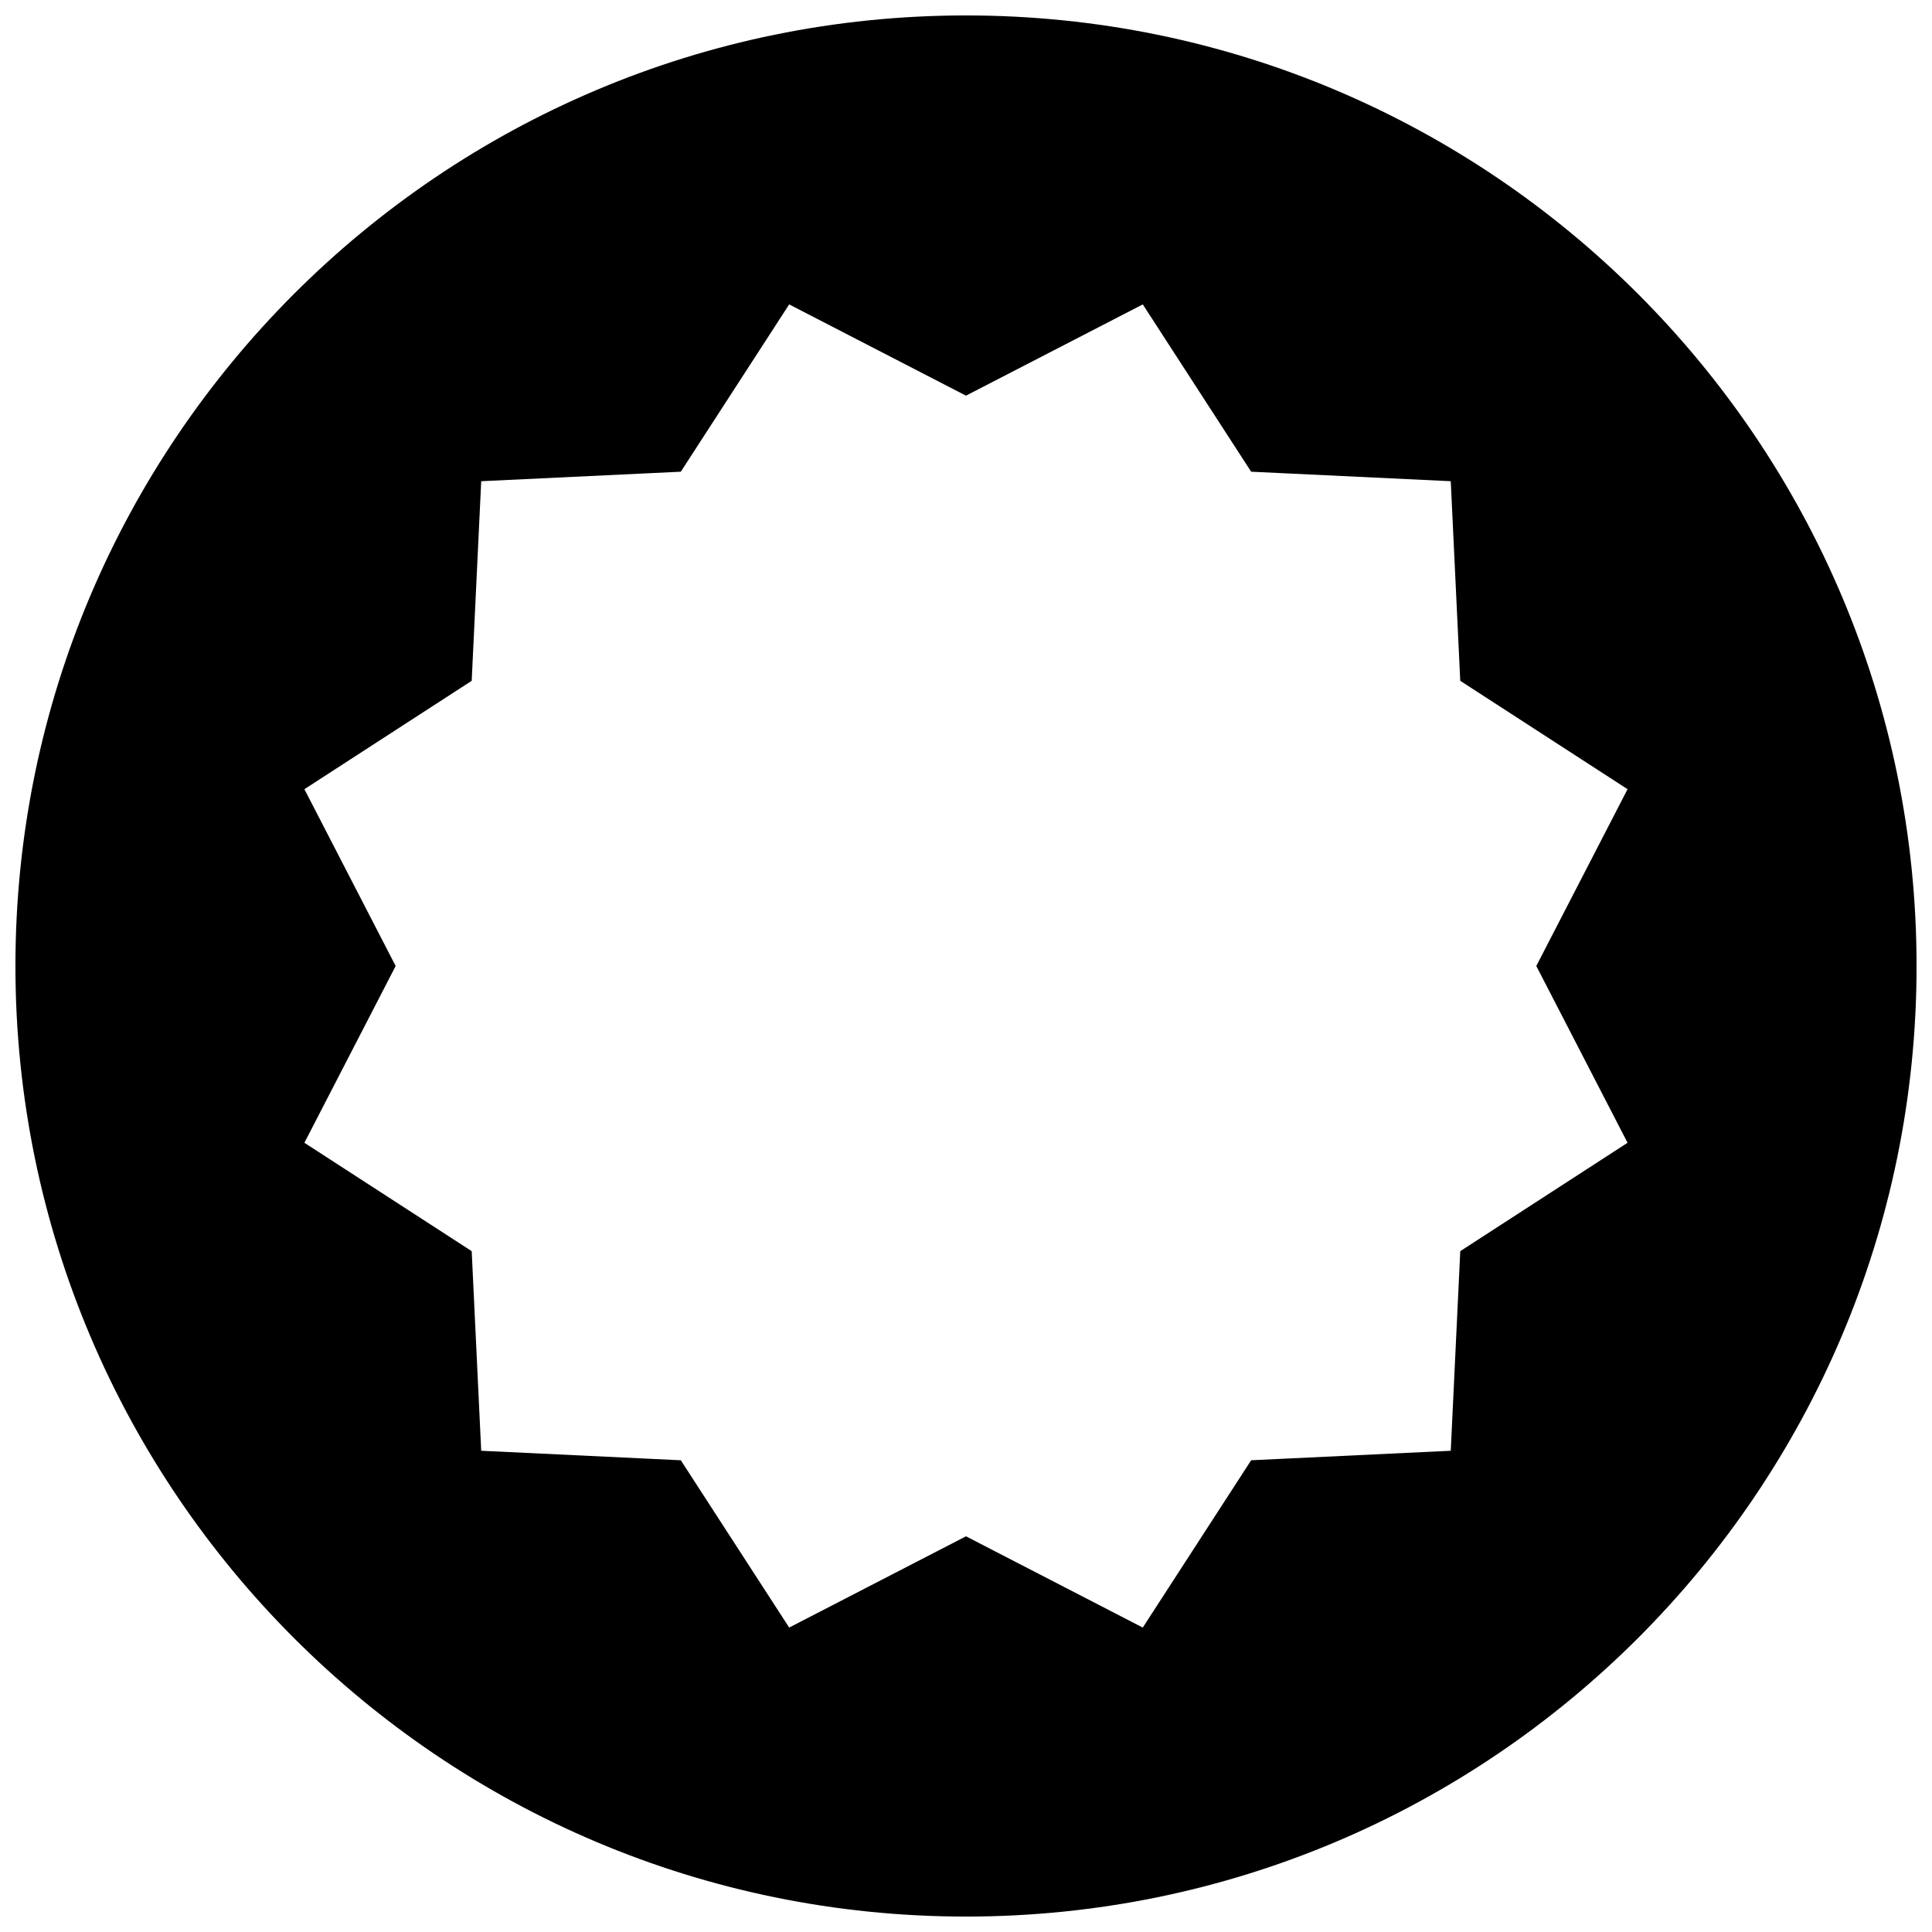 <?xml version="1.0" encoding="UTF-8"?>
<!-- Uploaded to: SVG Repo, www.svgrepo.com, Generator: SVG Repo Mixer Tools -->
<svg width="800px" height="800px" version="1.1" viewBox="144 144 512 512" xmlns="http://www.w3.org/2000/svg">
 <defs>
  <clipPath id="a">
   <path d="m148.09 148.09h503.81v503.81h-503.81z"/>
  </clipPath>
 </defs>
 <g clip-path="url(#a)">
  <path d="m400 148.09c-139.05 0-251.91 112.85-251.91 251.91 0 139.05 112.85 251.91 251.91 251.91 139.05 0 251.91-112.85 251.91-251.91-0.004-139.05-112.86-251.91-251.91-251.91zm175.32 298.76-44.336 28.719-2.519 52.898-52.898 2.519-28.719 44.336-46.852-24.184-46.855 24.184-28.719-44.336-52.898-2.519-2.519-52.898-44.336-28.719 24.184-46.852-24.184-46.855 44.336-28.719 2.519-52.898 52.898-2.519 28.719-44.336 46.855 24.184 46.855-24.184 28.715 44.336 52.898 2.519 2.519 52.898 44.336 28.719-24.184 46.855z"/>
 </g>
</svg>